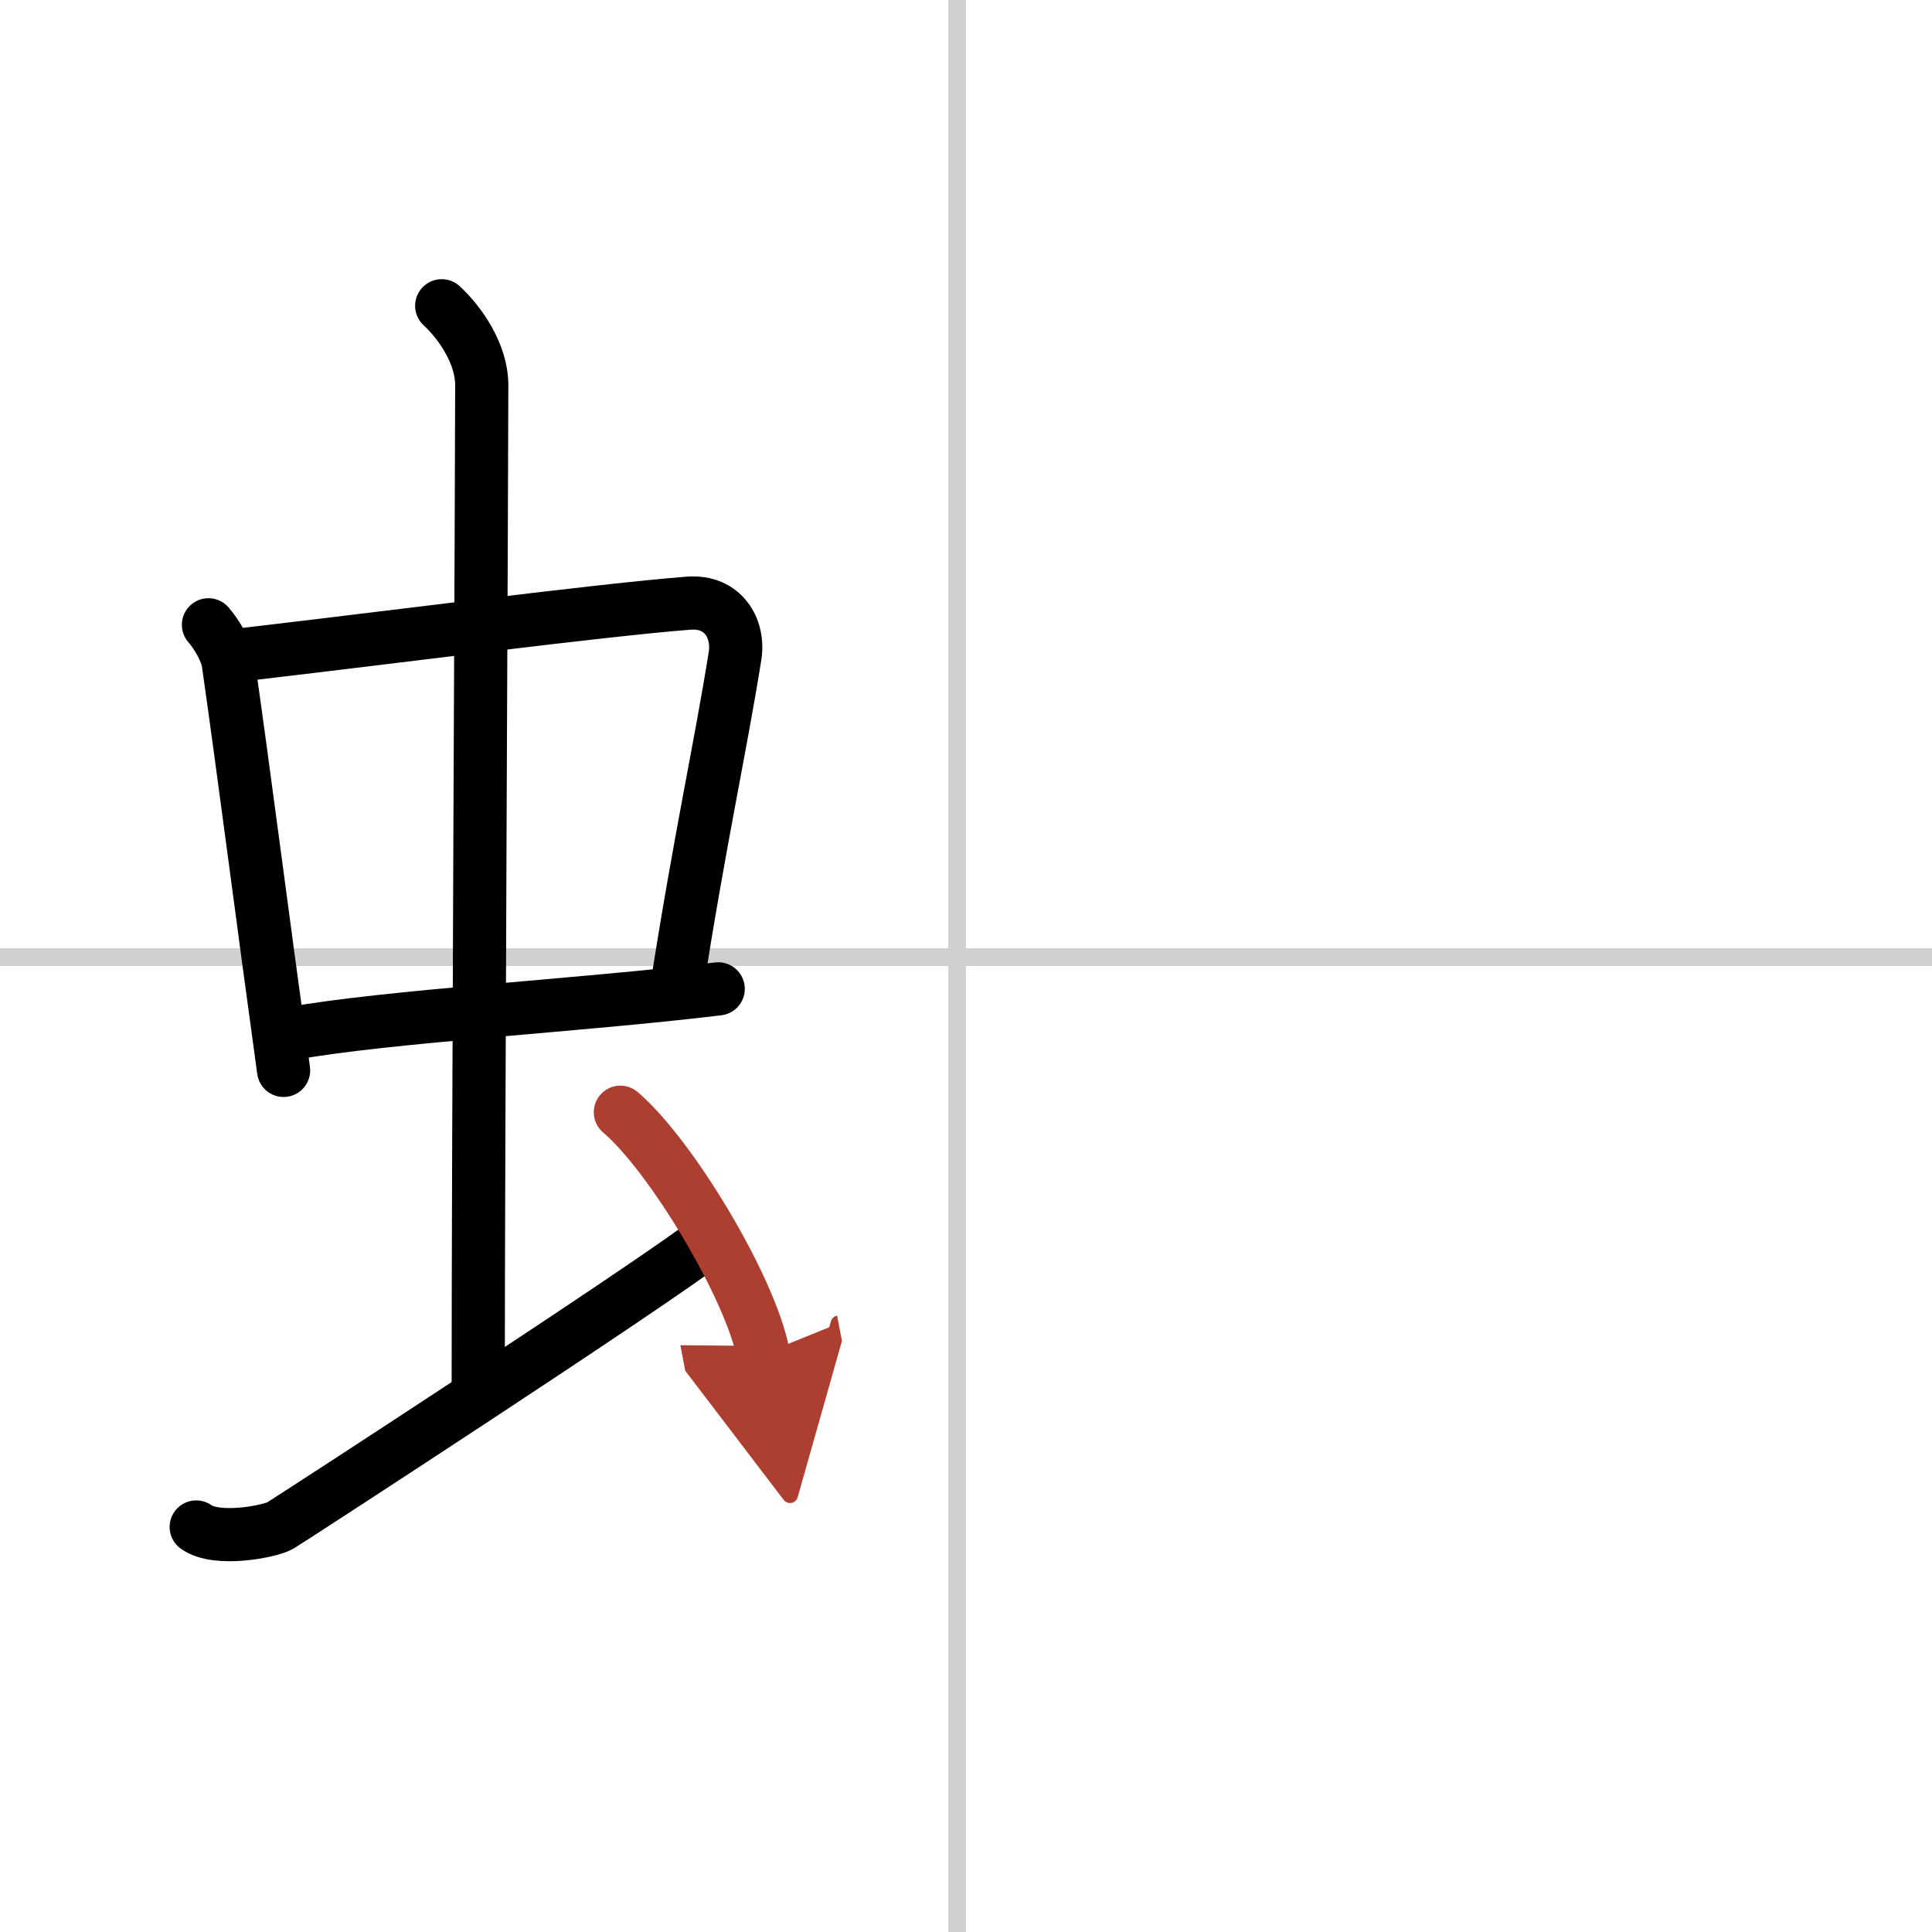 <svg width="400" height="400" viewBox="0 0 109 109" xmlns="http://www.w3.org/2000/svg"><defs><marker id="a" markerWidth="4" orient="auto" refX="1" refY="5" viewBox="0 0 10 10"><polyline points="0 0 10 5 0 10 1 5" fill="#ad3f31" stroke="#ad3f31"/></marker></defs><g fill="none" stroke="#000" stroke-linecap="round" stroke-linejoin="round" stroke-width="3"><rect width="100%" height="100%" fill="#fff" stroke="#fff"/><line x1="54" x2="54" y2="109" stroke="#d0d0d0" stroke-width="1"/><line x2="109" y1="54" y2="54" stroke="#d0d0d0" stroke-width="1"/><path d="m11.76 35.25c0.46 0.53 1.02 1.46 1.12 2.16 0.87 6.07 1.87 13.93 3.12 22.98"/><path d="m13.72 36.93c8.03-0.93 20.11-2.51 25.13-2.9 1.96-0.15 2.86 1.44 2.62 2.97-0.83 5.22-1.98 10.31-3.33 18.98"/><path d="m16.26 58.34c5.58-1.02 16.46-1.6 24.26-2.55"/><path d="m24.92 17.25c1.08 1 2.26 2.75 2.26 4.47 0 4.78-0.2 43.28-0.2 56.66"/><path d="m11.07 86.15c1.18 0.85 4.2 0.24 4.74-0.08s20.99-13.61 24.32-16.2"/><path d="m35 62.75c2.84 2.41 7.35 9.9 8.06 13.64" marker-end="url(#a)" stroke="#ad3f31"/></g></svg>
